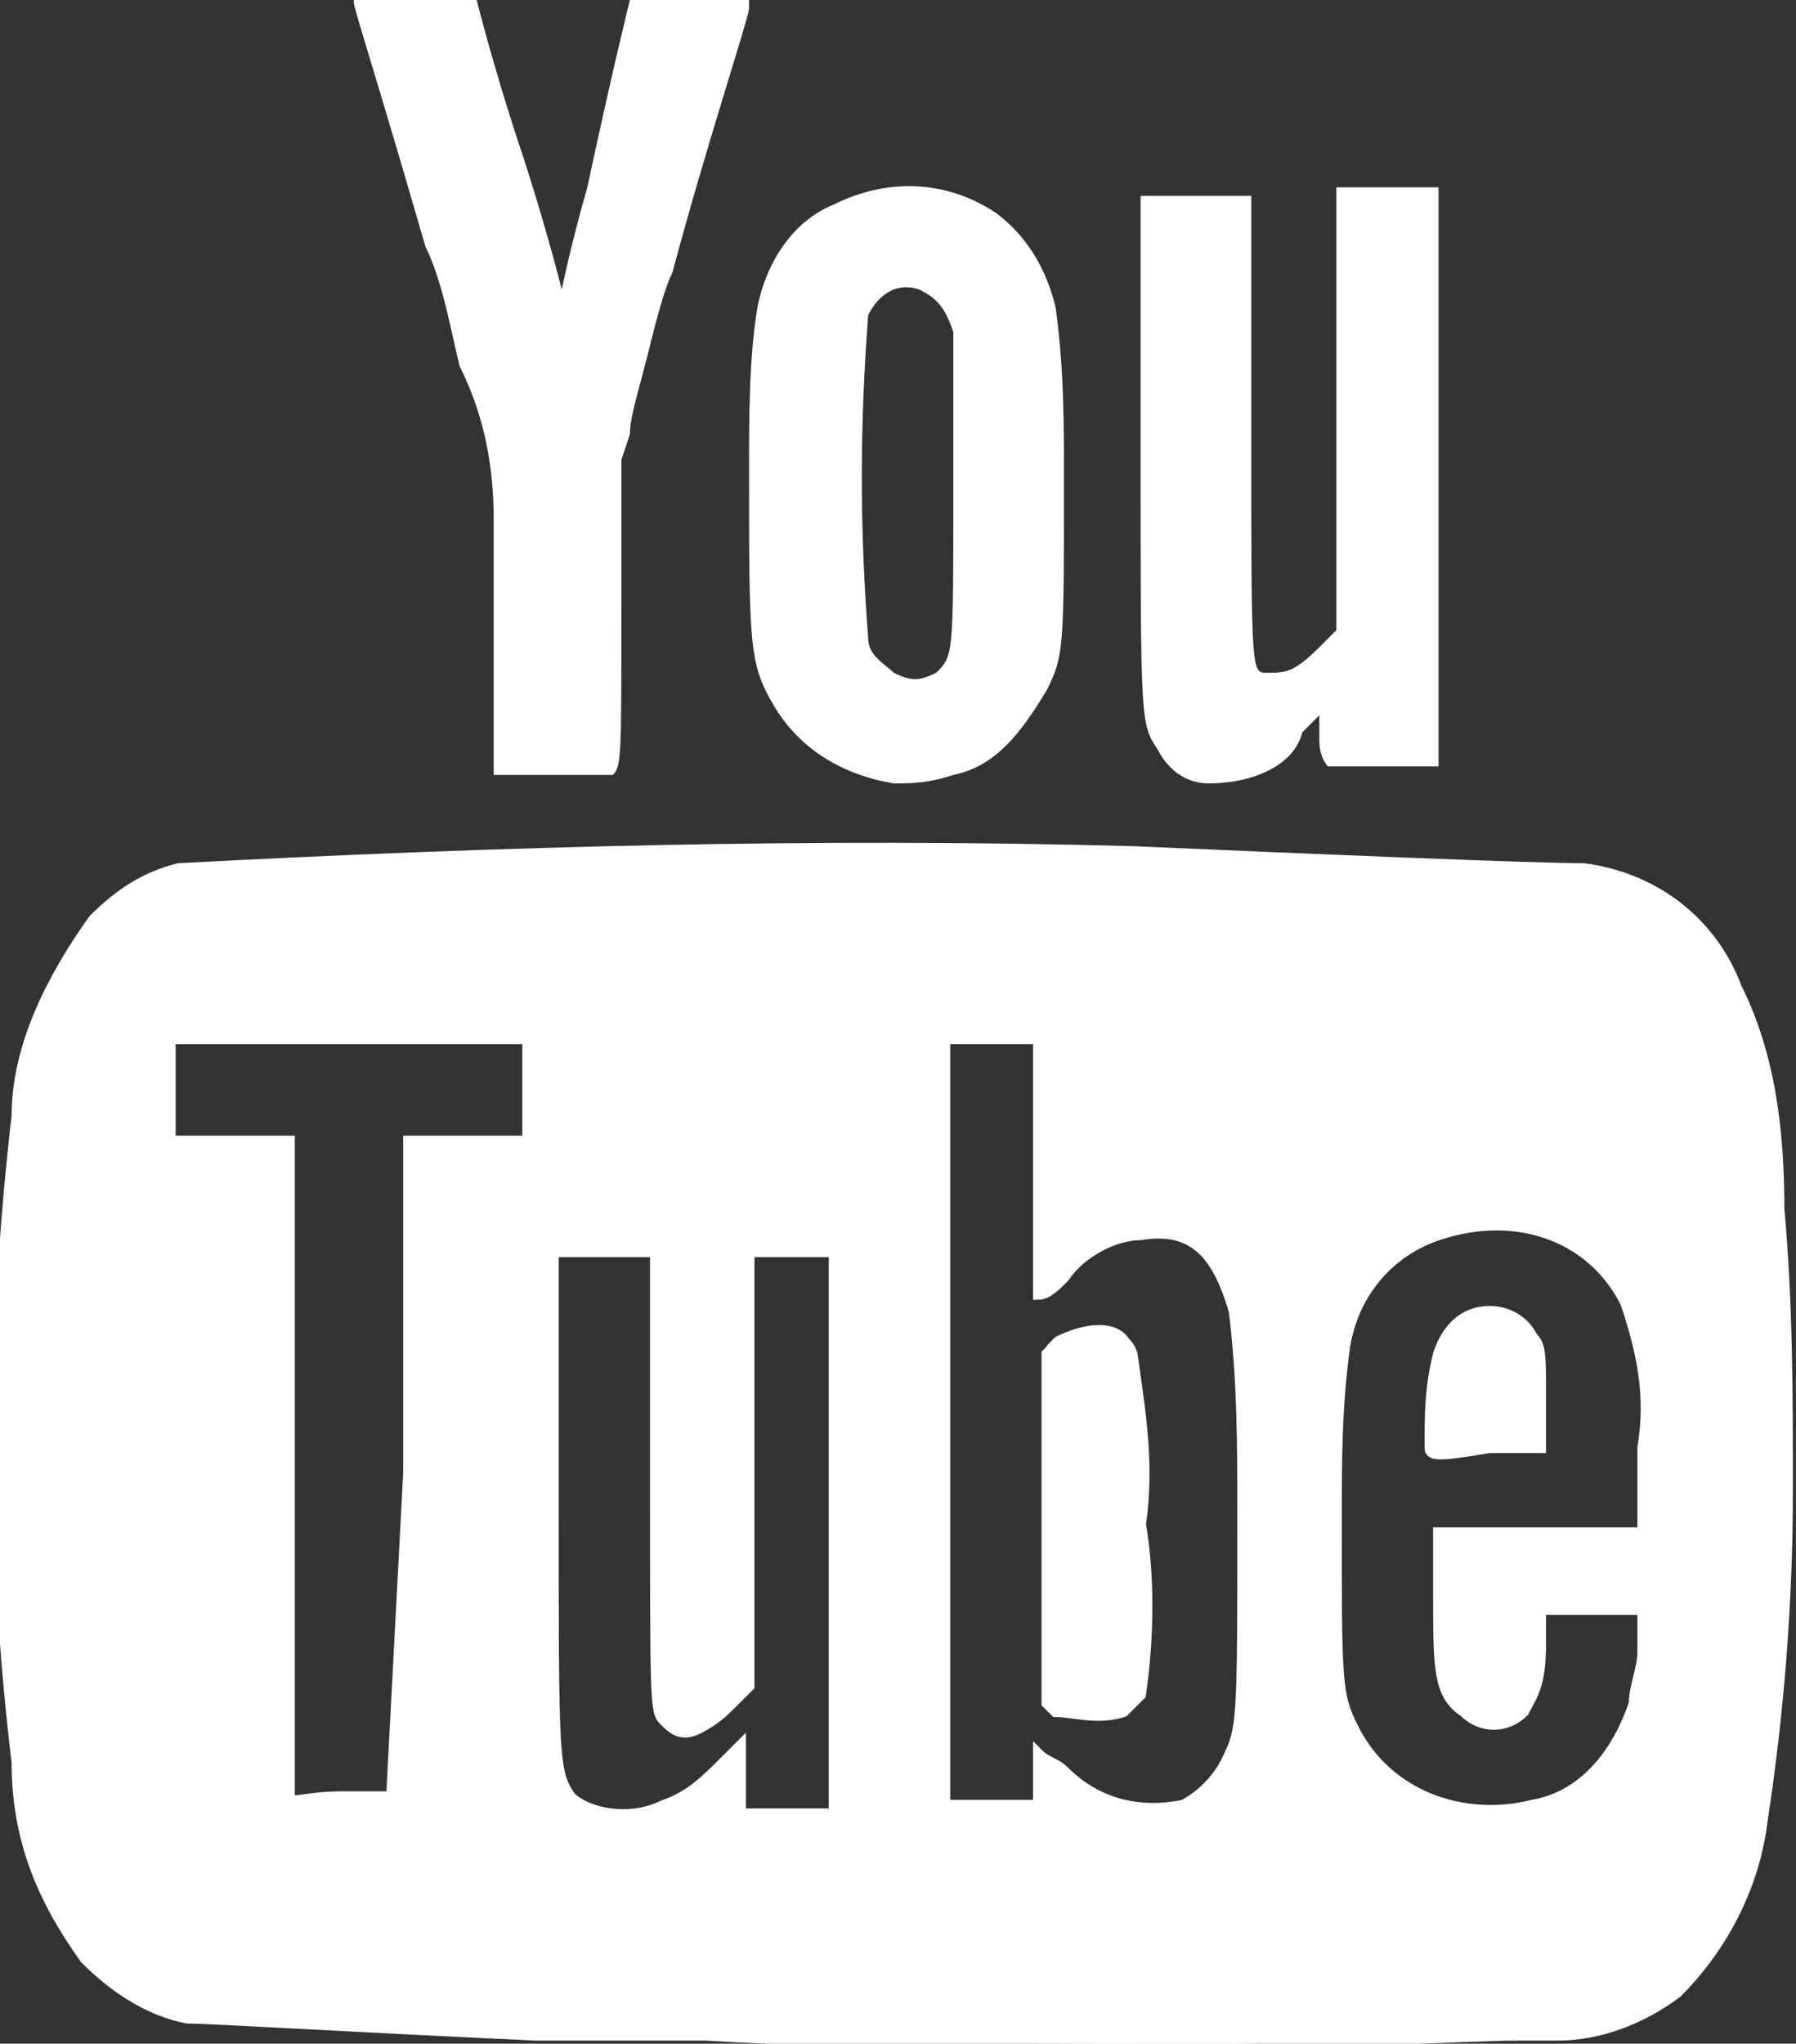 <?xml version="1.0" encoding="utf-8"?>
<!-- Generator: Adobe Illustrator 22.0.1, SVG Export Plug-In . SVG Version: 6.00 Build 0)  -->
<svg version="1.1" id="f_youtube" xmlns="http://www.w3.org/2000/svg" xmlns:xlink="http://www.w3.org/1999/xlink" x="0px" y="0px"
	 width="21.1px" height="24px" viewBox="0 0 21.1 24" style="enable-background:new 0 0 21.1 24;" xml:space="preserve">
<rect x="0" y="0" width="21.1" height="24" fill="#333333" stroke="none"/>
<style type="text/css">
	.st0{clip-path:url(#SVGID_2_);}
	.st1{fill:#FFFFFF;}
	.st2{fill:#FFFFFF;stroke:#FFFFFF;stroke-width:0.127;}
</style>
<g>
	<defs>
		<rect id="SVGID_1_" width="21.1" height="24"/>
	</defs>
	<clipPath id="SVGID_2_">
		<use xlink:href="#SVGID_1_"  style="overflow:visible;"/>
	</clipPath>
	<g id="Group_160" class="st0">
		<path id="Path_95" class="st1" d="M8.3,23.9c-0.7,0-1.6,0-2,0c-2.2-0.1-3.8-0.2-4.1-0.2c-0.5-0.1-0.9-0.4-1.2-0.7
			c-0.5-0.7-0.8-1.4-0.8-2.3c-0.3-2.5-0.3-5,0-7.6c0-0.8,0.4-1.6,0.9-2.3c0.3-0.3,0.6-0.5,1-0.6C5.9,10,9.6,9.9,13.3,10
			c2.3,0.1,4.7,0.2,5.3,0.2c0.8,0.1,1.5,0.6,1.8,1.4c0.4,0.8,0.5,1.7,0.5,2.6c0.1,1.1,0.1,2.2,0.1,3.3c0,1.3-0.1,2.6-0.3,3.9
			c-0.1,0.8-0.5,1.5-1,2c-0.4,0.3-0.9,0.5-1.4,0.5c-0.2,0-0.4,0-0.5,0c-0.4,0-2.4,0.1-3.5,0.1C12.7,24,9.8,24,8.3,23.9 M7.8,21.2
			c0.3-0.1,0.5-0.3,0.7-0.5c0.1-0.1,0.1-0.1,0.2-0.2c0,0,0,0.1,0,0.4v0.4h1.1v-6.6H8.8v5.1l-0.2,0.2c-0.1,0.1-0.2,0.2-0.4,0.3
			c-0.2,0.1-0.3,0-0.4-0.1c-0.1-0.1-0.1-0.2-0.1-2.8l0-2.7H6.5v2.9c0,3.1,0,3.2,0.2,3.5C6.9,21.3,7.4,21.4,7.8,21.2 M13.9,21.2
			c0.2-0.1,0.4-0.3,0.5-0.5c0.2-0.4,0.2-0.4,0.2-2.9c0-0.8,0-1.6-0.1-2.4c-0.2-0.7-0.5-1-1.1-0.9c-0.3,0-0.7,0.2-0.9,0.5
			c-0.1,0.1-0.2,0.2-0.3,0.2c0,0,0-0.7,0-1.5v-1.5h-1.1v9h1.1v-0.3c0-0.2,0-0.3,0-0.3c0.1,0.1,0.2,0.1,0.3,0.2
			C12.9,21.2,13.4,21.3,13.9,21.2L13.9,21.2z M13.2,20c0.1-0.1,0.1-0.1,0.2-0.2c0.1-0.7,0.1-1.4,0-2c0.1-0.7,0-1.3-0.1-2
			c-0.1-0.3-0.5-0.3-0.9-0.1l-0.1,0.1v4.1l0.1,0.1C12.6,20.1,12.9,20.2,13.2,20 M18,21.2c0.6-0.1,1-0.6,1.2-1.2
			c0-0.2,0.1-0.4,0.1-0.6l0-0.5h-1.2l0,0.4c0,0.5-0.1,0.6-0.2,0.8c-0.2,0.2-0.5,0.2-0.7,0c-0.3-0.2-0.3-0.5-0.3-1.4l0-0.7l1.2,0
			l1.2,0l0-1c0.1-0.6,0-1.1-0.2-1.7c-0.4-0.8-1.3-1.1-2.2-0.8c-0.6,0.2-1,0.7-1.1,1.3c-0.1,0.7-0.1,1.4-0.1,2c0,2,0,2.1,0.2,2.5
			C16.3,21.1,17.2,21.4,18,21.2 M16.8,17c0-0.4,0-0.7,0.1-1.1c0.1-0.3,0.3-0.5,0.6-0.5c0.2,0,0.4,0.1,0.5,0.3
			c0.1,0.1,0.1,0.2,0.1,0.7l0,0.6h-0.6C16.9,17.1,16.8,17.1,16.8,17 M4.8,17.3l0-3.9l0.7,0l0.7,0l0-0.6l0-0.6l-2.1,0l-2.1,0v1.2
			l0.7,0l0.7,0l0,3.8c0,2.1,0,3.8,0,3.9s0.2,0,0.6,0l0.6,0L4.8,17.3z"/>
		<path id="Path_96" class="st2" d="M8.3,23.9c-0.7,0-1.6,0-2,0c-2.2-0.1-3.8-0.2-4.1-0.2c-0.5-0.1-0.9-0.4-1.2-0.7
			c-0.5-0.7-0.8-1.4-0.8-2.3c-0.3-2.5-0.3-5,0-7.6c0-0.8,0.4-1.6,0.9-2.3c0.3-0.3,0.6-0.5,1-0.6C5.9,10,9.6,9.9,13.3,10
			c2.3,0.1,4.7,0.2,5.3,0.2c0.8,0.1,1.5,0.6,1.8,1.4c0.4,0.8,0.5,1.7,0.5,2.6c0.1,1.1,0.1,2.2,0.1,3.3c0,1.3-0.1,2.6-0.3,3.9
			c-0.1,0.8-0.5,1.5-1,2c-0.4,0.3-0.9,0.5-1.4,0.5c-0.2,0-0.4,0-0.5,0c-0.4,0-2.4,0.1-3.5,0.1C12.7,24,9.8,24,8.3,23.9z M7.8,21.2
			c0.3-0.1,0.5-0.3,0.7-0.5c0.1-0.1,0.1-0.1,0.2-0.2c0,0,0,0.1,0,0.4v0.4h1.1v-6.6H8.8v5.1l-0.2,0.2c-0.1,0.1-0.2,0.2-0.4,0.3
			c-0.2,0.1-0.3,0-0.4-0.1c-0.1-0.1-0.1-0.2-0.1-2.8l0-2.7H6.5v2.9c0,3.1,0,3.2,0.2,3.5C6.9,21.3,7.4,21.4,7.8,21.2L7.8,21.2z
			 M13.9,21.2c0.2-0.1,0.4-0.3,0.5-0.5c0.2-0.4,0.2-0.4,0.2-2.9c0-0.8,0-1.6-0.1-2.4c-0.2-0.7-0.5-1-1.1-0.9c-0.3,0-0.7,0.2-0.9,0.5
			c-0.1,0.1-0.2,0.2-0.3,0.2c0,0,0-0.7,0-1.5v-1.5h-1.1v9h1.1v-0.3c0-0.2,0-0.3,0-0.3c0.1,0.1,0.2,0.1,0.3,0.2
			C12.9,21.2,13.4,21.3,13.9,21.2L13.9,21.2z M13.2,20.1c0.1-0.1,0.1-0.1,0.2-0.2c0.1-0.7,0.1-1.4,0-2c0.1-0.7,0-1.3-0.1-2
			c-0.1-0.3-0.5-0.3-0.9-0.1l-0.1,0.1v4.1l0.1,0.1C12.6,20.1,12.9,20.2,13.2,20.1L13.2,20.1z M18,21.2c0.6-0.1,1-0.6,1.2-1.2
			c0-0.2,0.1-0.4,0.1-0.6l0-0.5h-1.2l0,0.4c0,0.5-0.1,0.6-0.2,0.8c-0.2,0.2-0.5,0.2-0.7,0c-0.3-0.2-0.3-0.5-0.3-1.4l0-0.7l1.2,0
			l1.2,0l0-1c0.1-0.6,0-1.1-0.2-1.7c-0.4-0.8-1.3-1.1-2.2-0.8c-0.6,0.2-1,0.7-1.1,1.3c-0.1,0.7-0.1,1.4-0.1,2c0,2,0,2.1,0.2,2.5
			C16.3,21.1,17.2,21.4,18,21.2z M16.8,17c0-0.4,0-0.7,0.1-1.1c0.1-0.3,0.3-0.5,0.6-0.5c0.2,0,0.4,0.1,0.5,0.3
			c0.1,0.1,0.1,0.2,0.1,0.7l0,0.6h-0.6C16.9,17.1,16.8,17.1,16.8,17L16.8,17z M4.8,17.3l0-3.9l0.7,0l0.7,0l0-0.6l0-0.6l-2.1,0
			l-2.1,0v1.2l0.7,0l0.7,0l0,3.8c0,2.1,0,3.8,0,3.9s0.2,0,0.6,0l0.6,0L4.8,17.3z"/>
		<path id="Path_97" class="st1" d="M10.5,9.2C9.9,9.1,9.4,8.8,9.1,8.3C8.8,7.8,8.8,7.6,8.8,5.5c0-0.6,0-1.3,0.1-1.9
			C9,3.1,9.3,2.6,9.8,2.4c0.6-0.3,1.3-0.3,1.9,0.1c0.4,0.3,0.6,0.7,0.7,1.1c0.1,0.7,0.1,1.4,0.1,2c0,2,0,2.1-0.2,2.5
			C12,8.6,11.7,9,11.2,9.1C10.9,9.2,10.7,9.2,10.5,9.2 M11,7.9c0.2-0.2,0.2-0.2,0.2-2.1c0-0.6,0-1.3,0-1.9c-0.1-0.3-0.2-0.4-0.4-0.5
			c-0.3-0.1-0.5,0.1-0.6,0.3c0,0,0,0,0,0c-0.1,1.3-0.1,2.5,0,3.8c0,0.2,0.2,0.3,0.3,0.4C10.7,8,10.8,8,11,7.9L11,7.9z M14.2,9.2
			c-0.3,0-0.5-0.2-0.6-0.4c-0.2-0.3-0.2-0.3-0.2-3.5v-3h1.3l0,2.7c0,3,0,2.9,0.2,2.9s0.3,0,0.6-0.3l0.2-0.2l0-2.6l0-2.6l0.6,0l0.6,0
			v6.8l-0.1,0c-0.4,0-0.8,0-1.2,0c0,0-0.1-0.1-0.1-0.3V8.4l-0.2,0.2C15.2,9,14.7,9.2,14.2,9.2 M5.8,9.1c0,0,0-2.7,0-3
			c0-0.6-0.1-1.2-0.4-1.8C5.3,3.9,5.2,3.3,5,2.9C4.1-0.2,4.1,0,4.2,0c0.6,0,1.4,0,1.4,0s0.2,0.8,0.5,1.7s0.5,1.7,0.5,1.7
			s0.1-0.5,0.3-1.2C7.2,0.8,7.4,0,7.4,0C7.7,0,8,0,8.2,0h0.6l0,0.1c0,0.1-0.5,1.6-0.9,3.1c-0.1,0.2-0.2,0.6-0.3,1S7.4,4.9,7.4,5.1
			L7.3,5.4v1.8c0,1.7,0,1.8-0.1,1.9C6.8,9.1,6.3,9.1,5.8,9.1"/>
	</g>
</g>
</svg>
